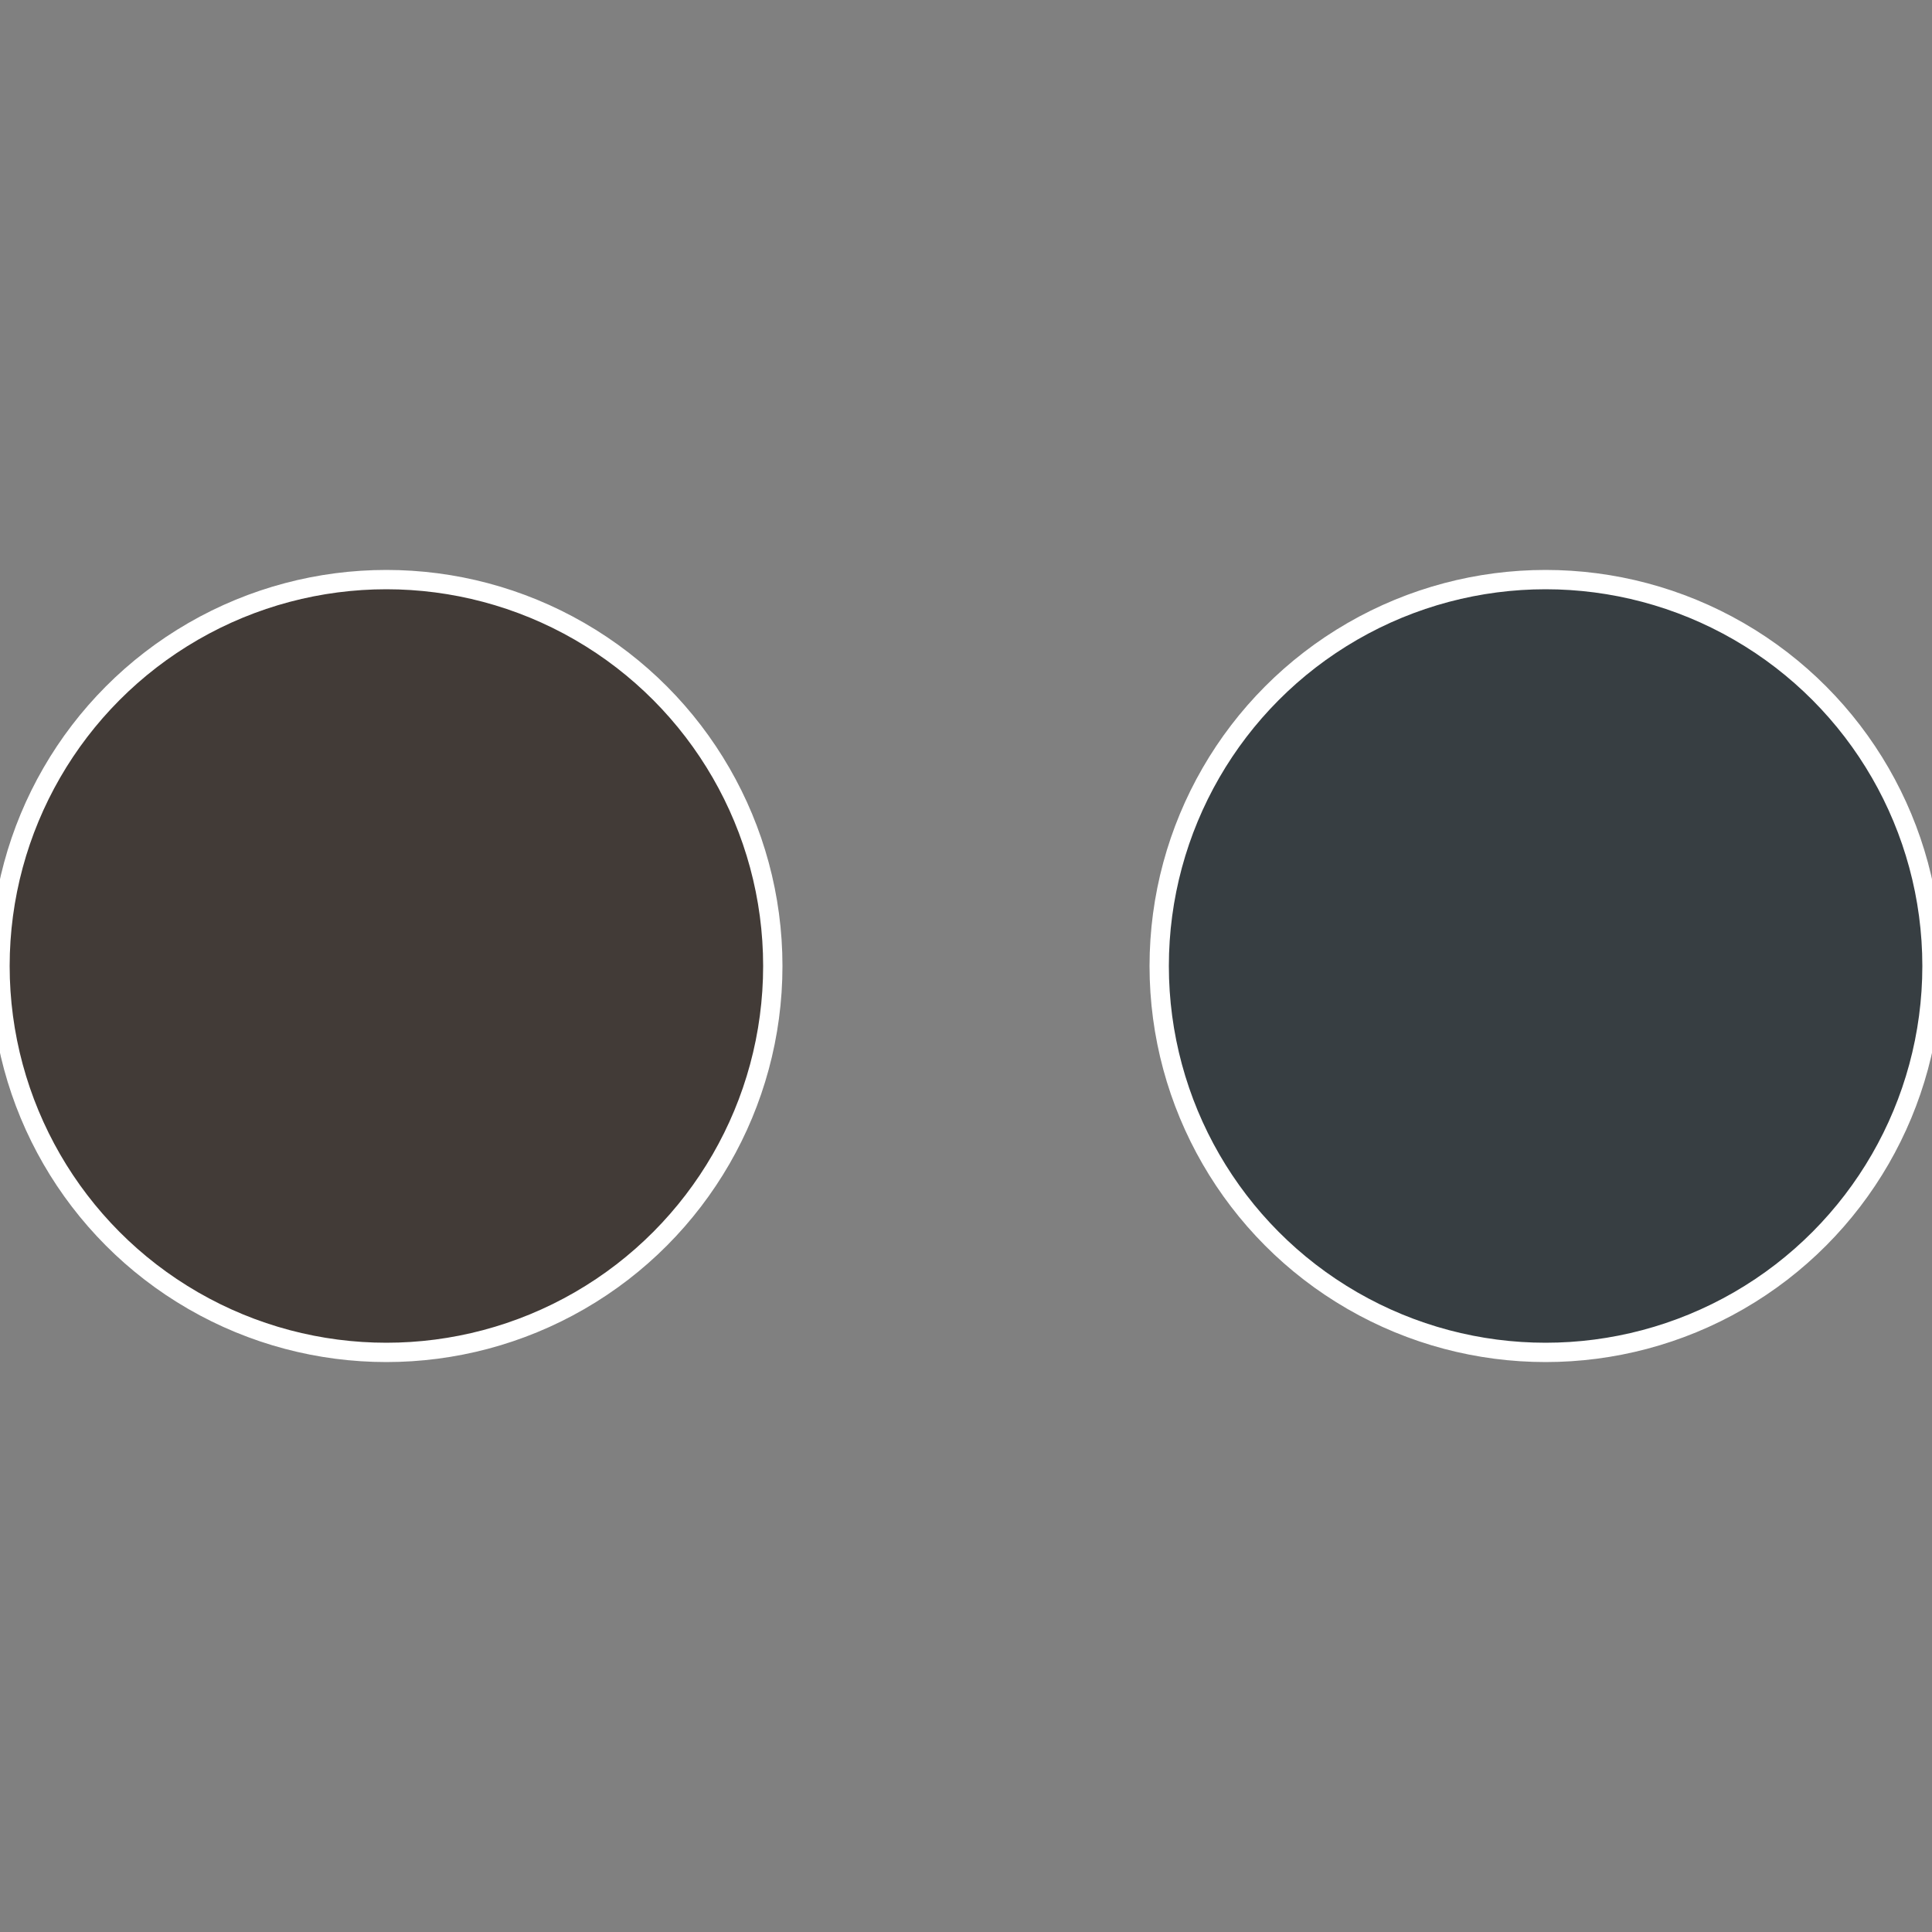 <?xml version="1.0" standalone="no"?>
<svg width="500" height="500" viewBox="-1 -1 2 2" xmlns="http://www.w3.org/2000/svg">
 
                <rect x="-1" y="-1" width="2" height="2" fill="#808080" stroke="none"/>
 
                <circle cx="0.6" cy="0" r="0.4" fill="#373e42" stroke="#fff" stroke-width="1%" />
             
                <circle cx="-0.6" cy="7.3478807948841E-17" r="0.4" fill="#423b37" stroke="#fff" stroke-width="1%" />
            </svg>
